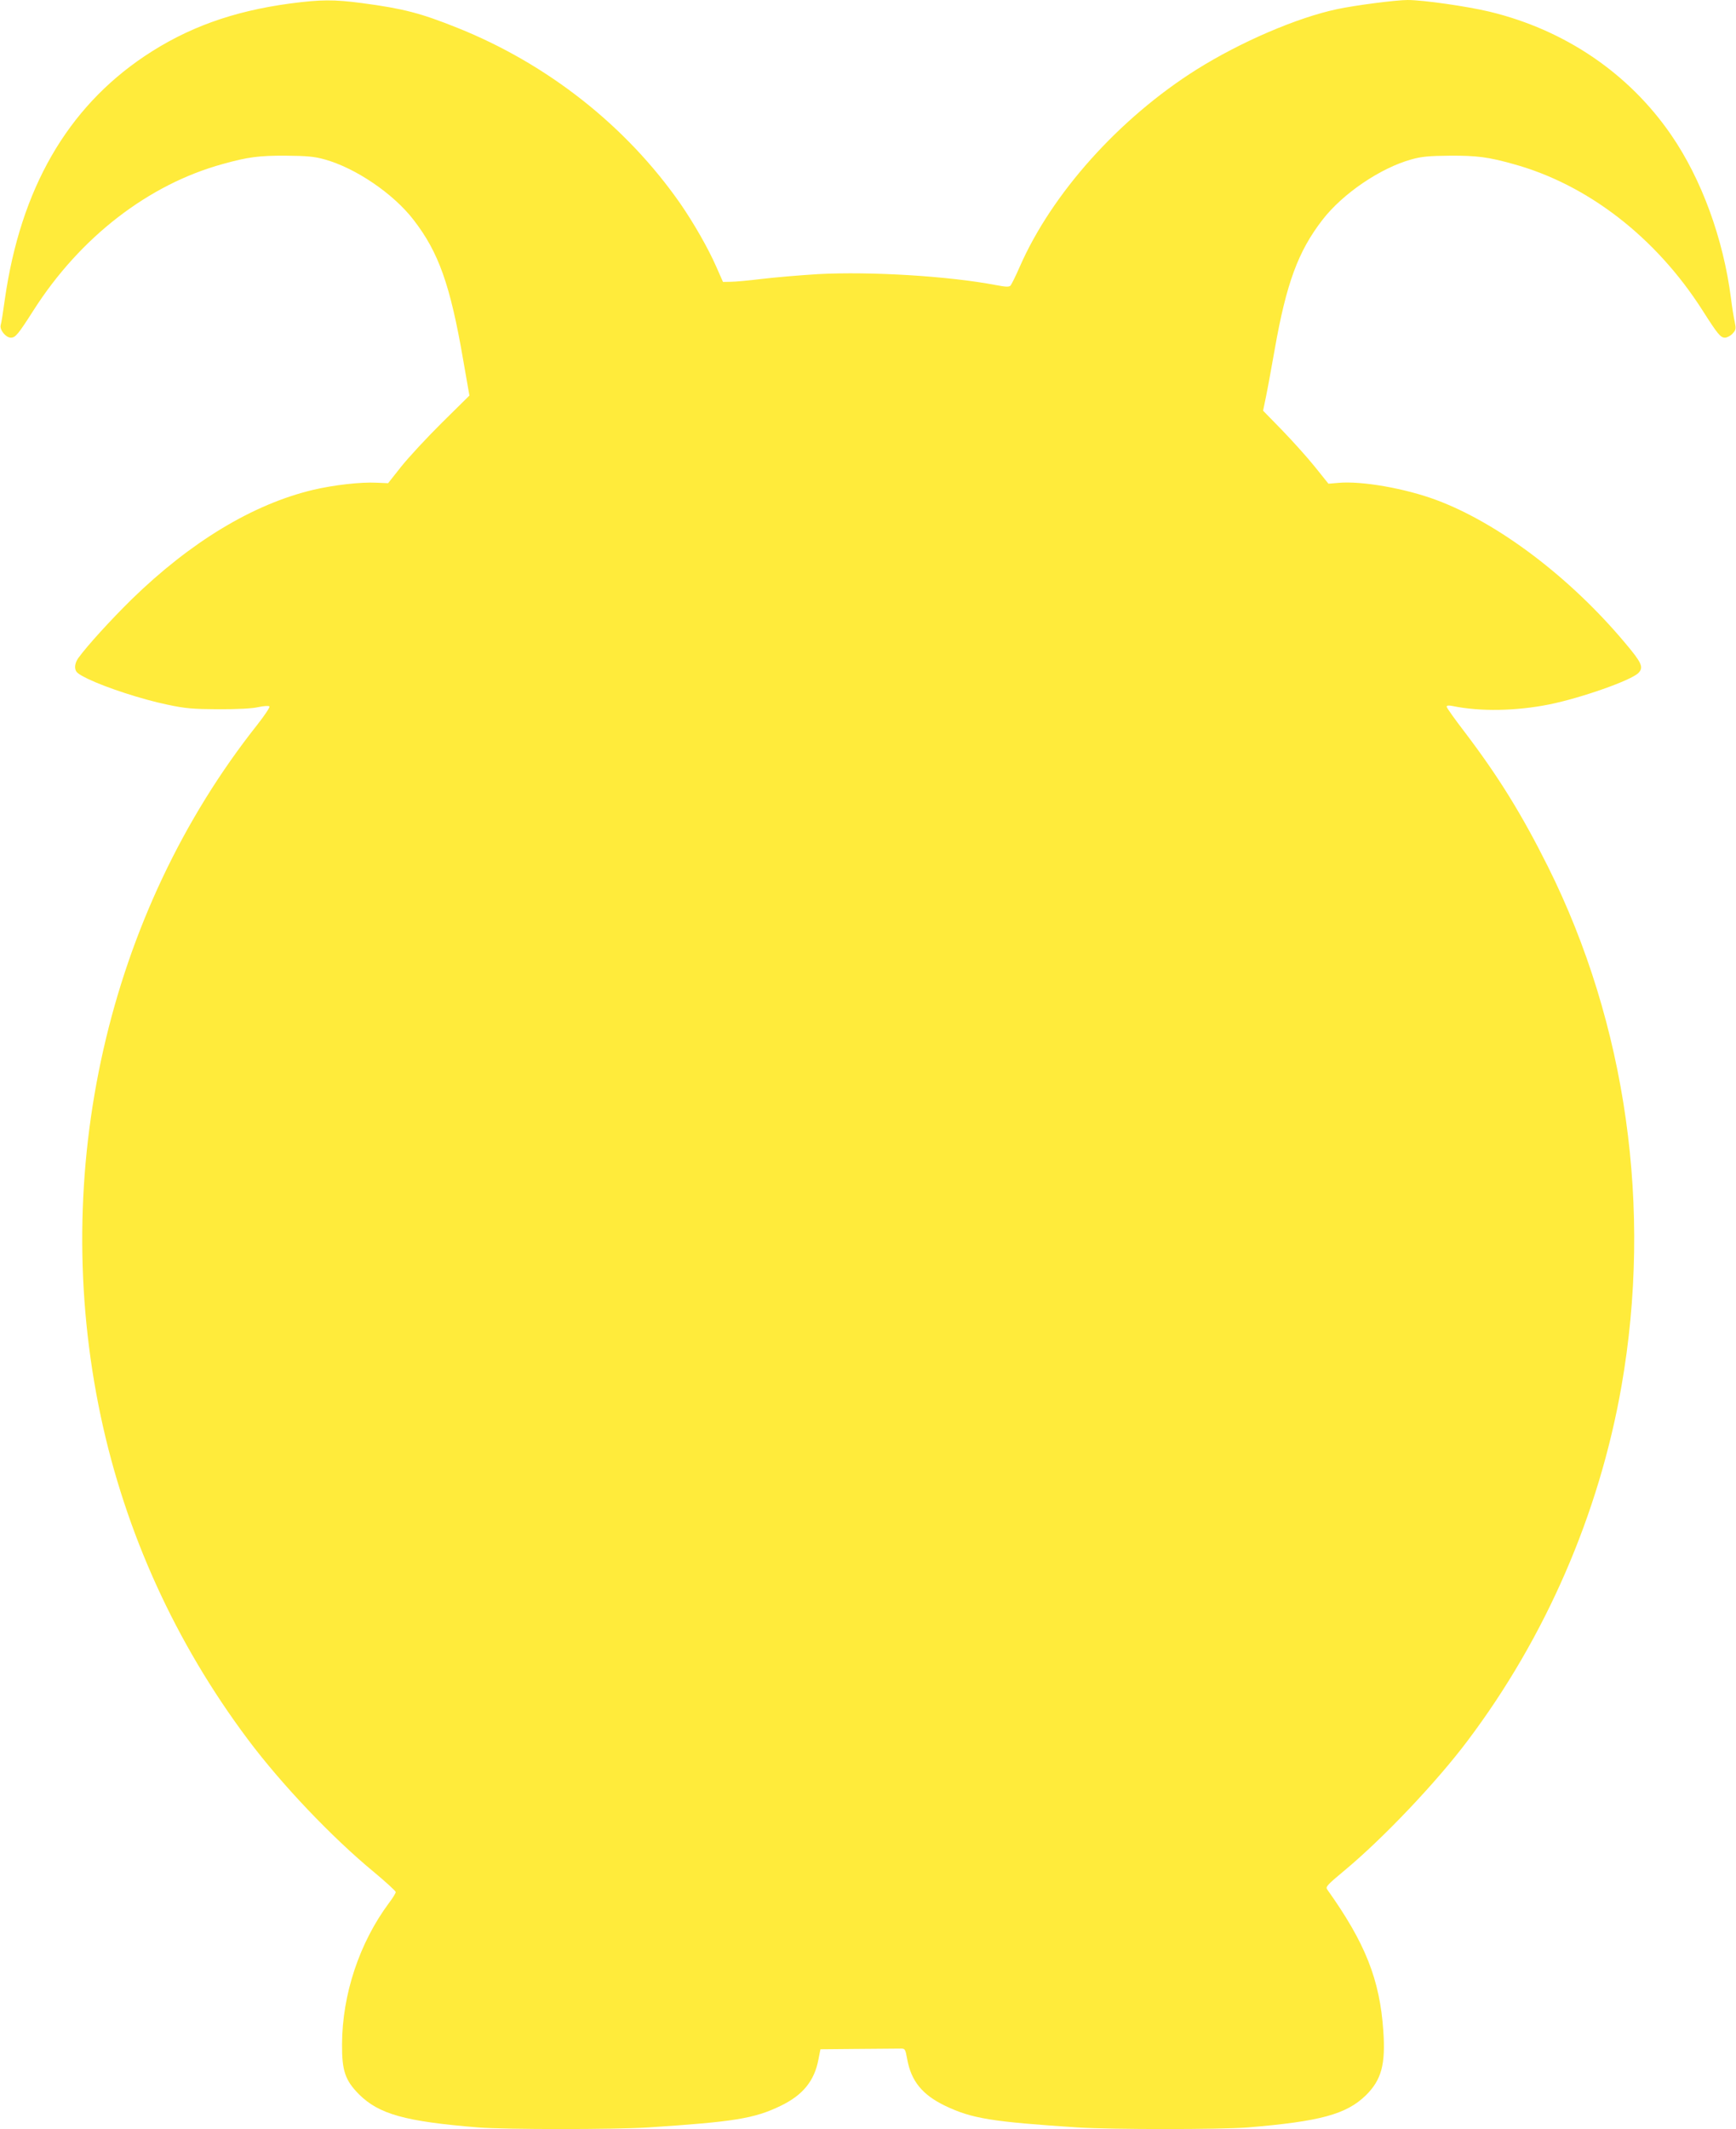 <?xml version="1.0" standalone="no"?>
<!DOCTYPE svg PUBLIC "-//W3C//DTD SVG 20010904//EN"
 "http://www.w3.org/TR/2001/REC-SVG-20010904/DTD/svg10.dtd">
<svg version="1.0" xmlns="http://www.w3.org/2000/svg"
 width="1044pt" height="1280pt" viewBox="0 0 1044 1280"
 preserveAspectRatio="xMidYMid meet">
<g transform="translate(0,1280) scale(0.1,-0.1)"
fill="#ffeb3b" stroke="none">
<path d="M1745 12779 c-348 -47 -620 -146 -876 -317 -466 -313 -745 -798 -840
-1462 -10 -74 -21 -144 -25 -155 -7 -28 31 -75 61 -75 28 0 43 18 137 165 280
439 692 757 1138 879 150 42 219 51 380 50 125 -1 170 -5 231 -22 186 -51 415
-206 537 -365 150 -194 220 -391 297 -838 l38 -217 -165 -163 c-91 -90 -201
-209 -245 -264 l-79 -100 -69 3 c-95 5 -259 -14 -382 -43 -362 -86 -737 -313
-1092 -659 -123 -121 -265 -276 -320 -352 -14 -20 -21 -42 -19 -60 3 -25 13
-34 78 -66 108 -52 325 -123 475 -154 112 -24 155 -27 310 -28 116 0 201 4
239 13 32 7 62 9 66 4 5 -4 -28 -53 -71 -108 -903 -1138 -1255 -2689 -943
-4160 149 -701 449 -1360 883 -1940 204 -273 508 -592 759 -799 72 -60 132
-115 132 -121 0 -6 -18 -36 -41 -66 -177 -238 -281 -549 -282 -849 -1 -160 19
-217 102 -301 120 -119 275 -163 716 -199 165 -13 821 -13 1025 0 516 34 636
53 795 130 133 64 203 150 227 279 l12 61 223 2 c123 1 237 2 255 2 31 1 32 0
44 -65 24 -131 91 -213 228 -279 161 -77 280 -96 796 -130 204 -13 860 -13
1025 0 434 36 592 79 709 193 94 93 119 186 105 387 -21 310 -109 530 -337
850 -12 16 -2 27 105 116 232 193 553 531 739 779 469 622 791 1364 925 2130
187 1068 30 2179 -442 3125 -158 316 -298 542 -500 808 -60 78 -109 147 -109
153 0 8 11 9 33 5 167 -35 384 -31 584 9 192 39 491 144 536 189 33 34 21 61
-82 183 -329 392 -760 718 -1133 857 -188 70 -450 116 -590 103 l-59 -5 -81
101 c-45 56 -134 155 -197 220 l-115 118 18 87 c10 48 33 175 52 282 70 397
141 589 286 777 122 159 351 314 537 365 61 17 106 21 231 22 161 1 230 -8
380 -50 446 -122 858 -440 1138 -879 93 -146 109 -165 136 -165 12 0 33 11 45
24 21 23 22 29 13 73 -6 26 -16 89 -22 138 -46 360 -177 718 -360 984 -255
371 -640 632 -1093 741 -134 32 -398 70 -492 70 -70 0 -317 -32 -424 -55 -241
-51 -580 -197 -845 -363 -464 -292 -871 -745 -1064 -1187 -24 -55 -49 -105
-55 -112 -9 -9 -30 -8 -87 3 -282 54 -753 83 -1071 66 -112 -7 -265 -20 -339
-29 -74 -9 -157 -17 -184 -17 l-48 -1 -42 95 c-48 109 -134 259 -214 375 -325
467 -799 841 -1342 1058 -220 88 -323 115 -570 148 -174 23 -251 22 -435 -2z"/>
</g>
</svg>
